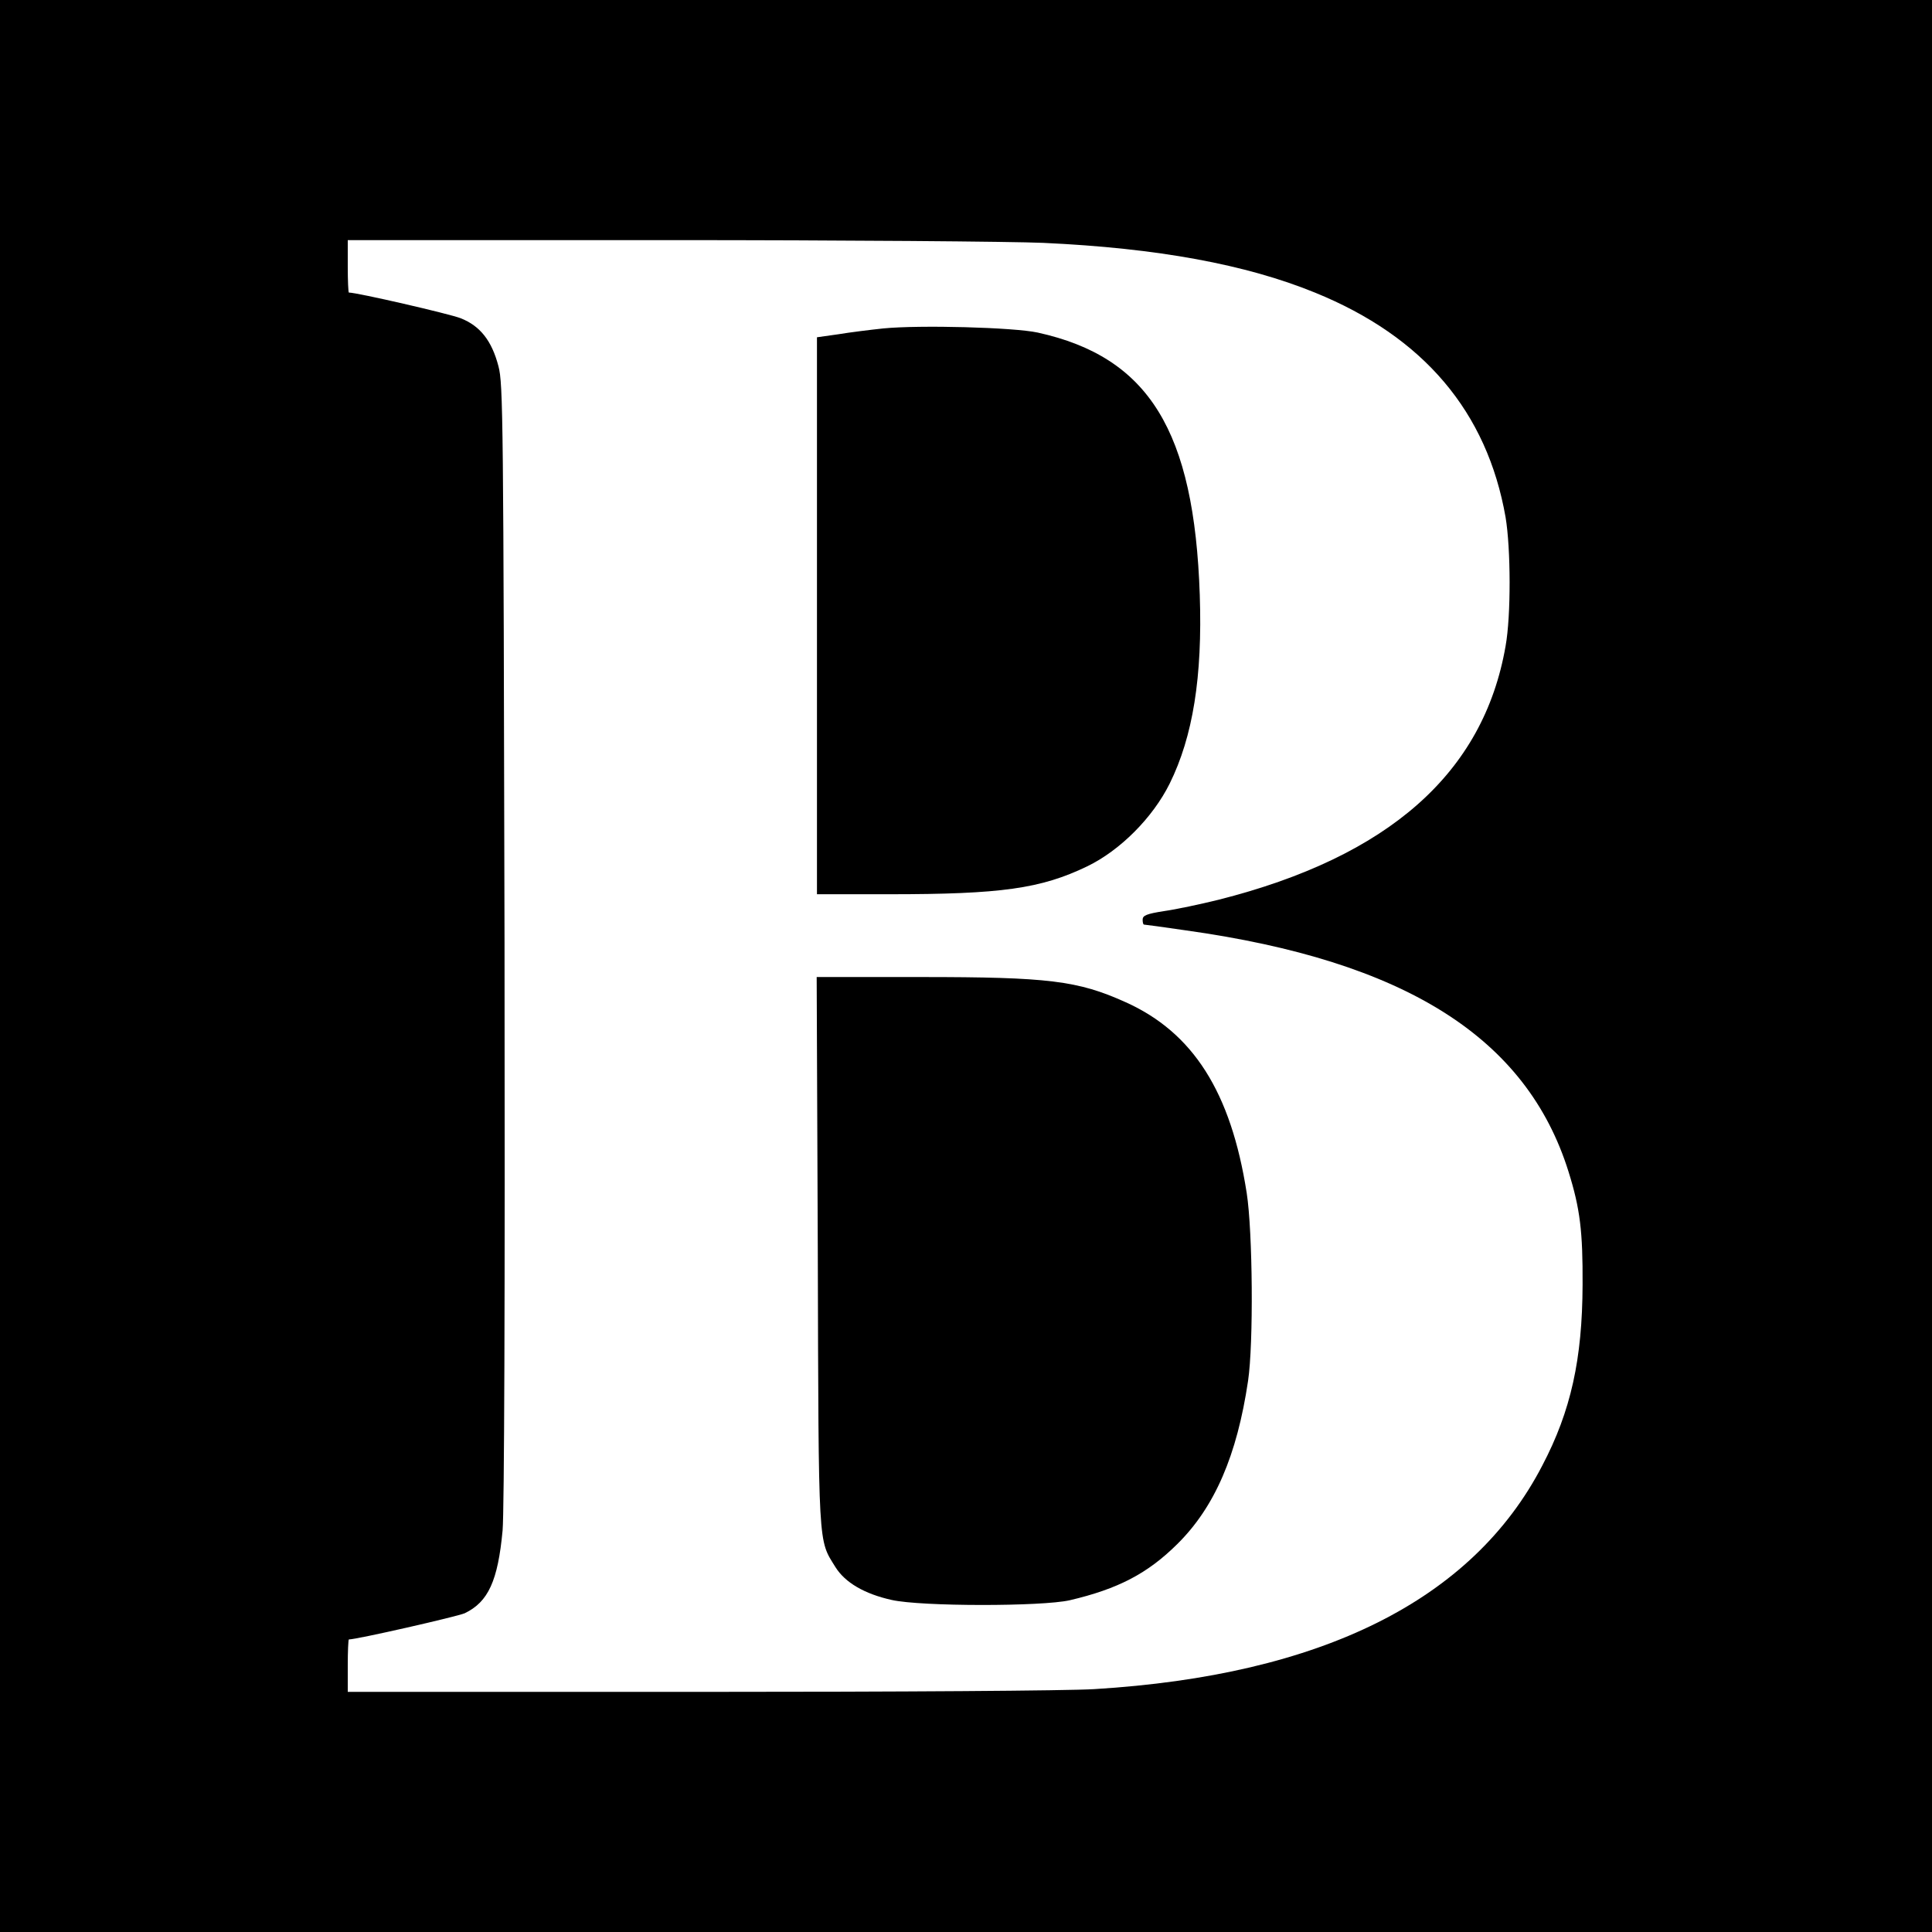 <svg height="700pt" preserveAspectRatio="xMidYMid meet" viewBox="0 0 700 700" width="700pt" xmlns="http://www.w3.org/2000/svg"><g transform="matrix(.1 0 0 -.1 0 700)"><path d="m0 3500v-3500h3500 3500v3500 3500h-3500-3500zm3781 2620c413-19 733-78 983-180 394-160 624-432 691-814 19-114 20-356 0-467-80-460-423-763-1040-919-65-16-154-35-197-41-64-10-78-16-78-31 0-10 2-18 5-18s71-9 152-21c794-111 1234-388 1386-874 42-134 52-217 51-410-1-269-42-457-146-655-253-488-800-760-1623-810-99-6-698-10-1437-10h-1268v95c0 52 2 95 4 95 29 0 393 83 420 95 85 41 120 117 137 300 6 71 9 827 7 2130-4 1906-5 2024-22 2088-24 92-66 146-137 174-41 16-375 93-405 93-2 0-4 43-4 95v95h1158c636 0 1250-5 1363-10z"/><path d="m3200 5810c-47-5-120-14-162-21l-78-11v-1009-1009h263c404 0 548 20 716 101 120 58 238 177 299 300 84 170 119 386 109 683-20 595-184 862-587 951-88 19-427 28-560 15z"/><path d="m2963 2468c3-1091 1-1044 64-1146 35-56 105-97 204-119 107-24 544-24 645-1 175 41 282 97 389 203 136 134 217 322 257 592 20 134 17 540-5 681-57 365-194 581-439 691-173 78-279 91-741 91h-378z"/></g></svg>